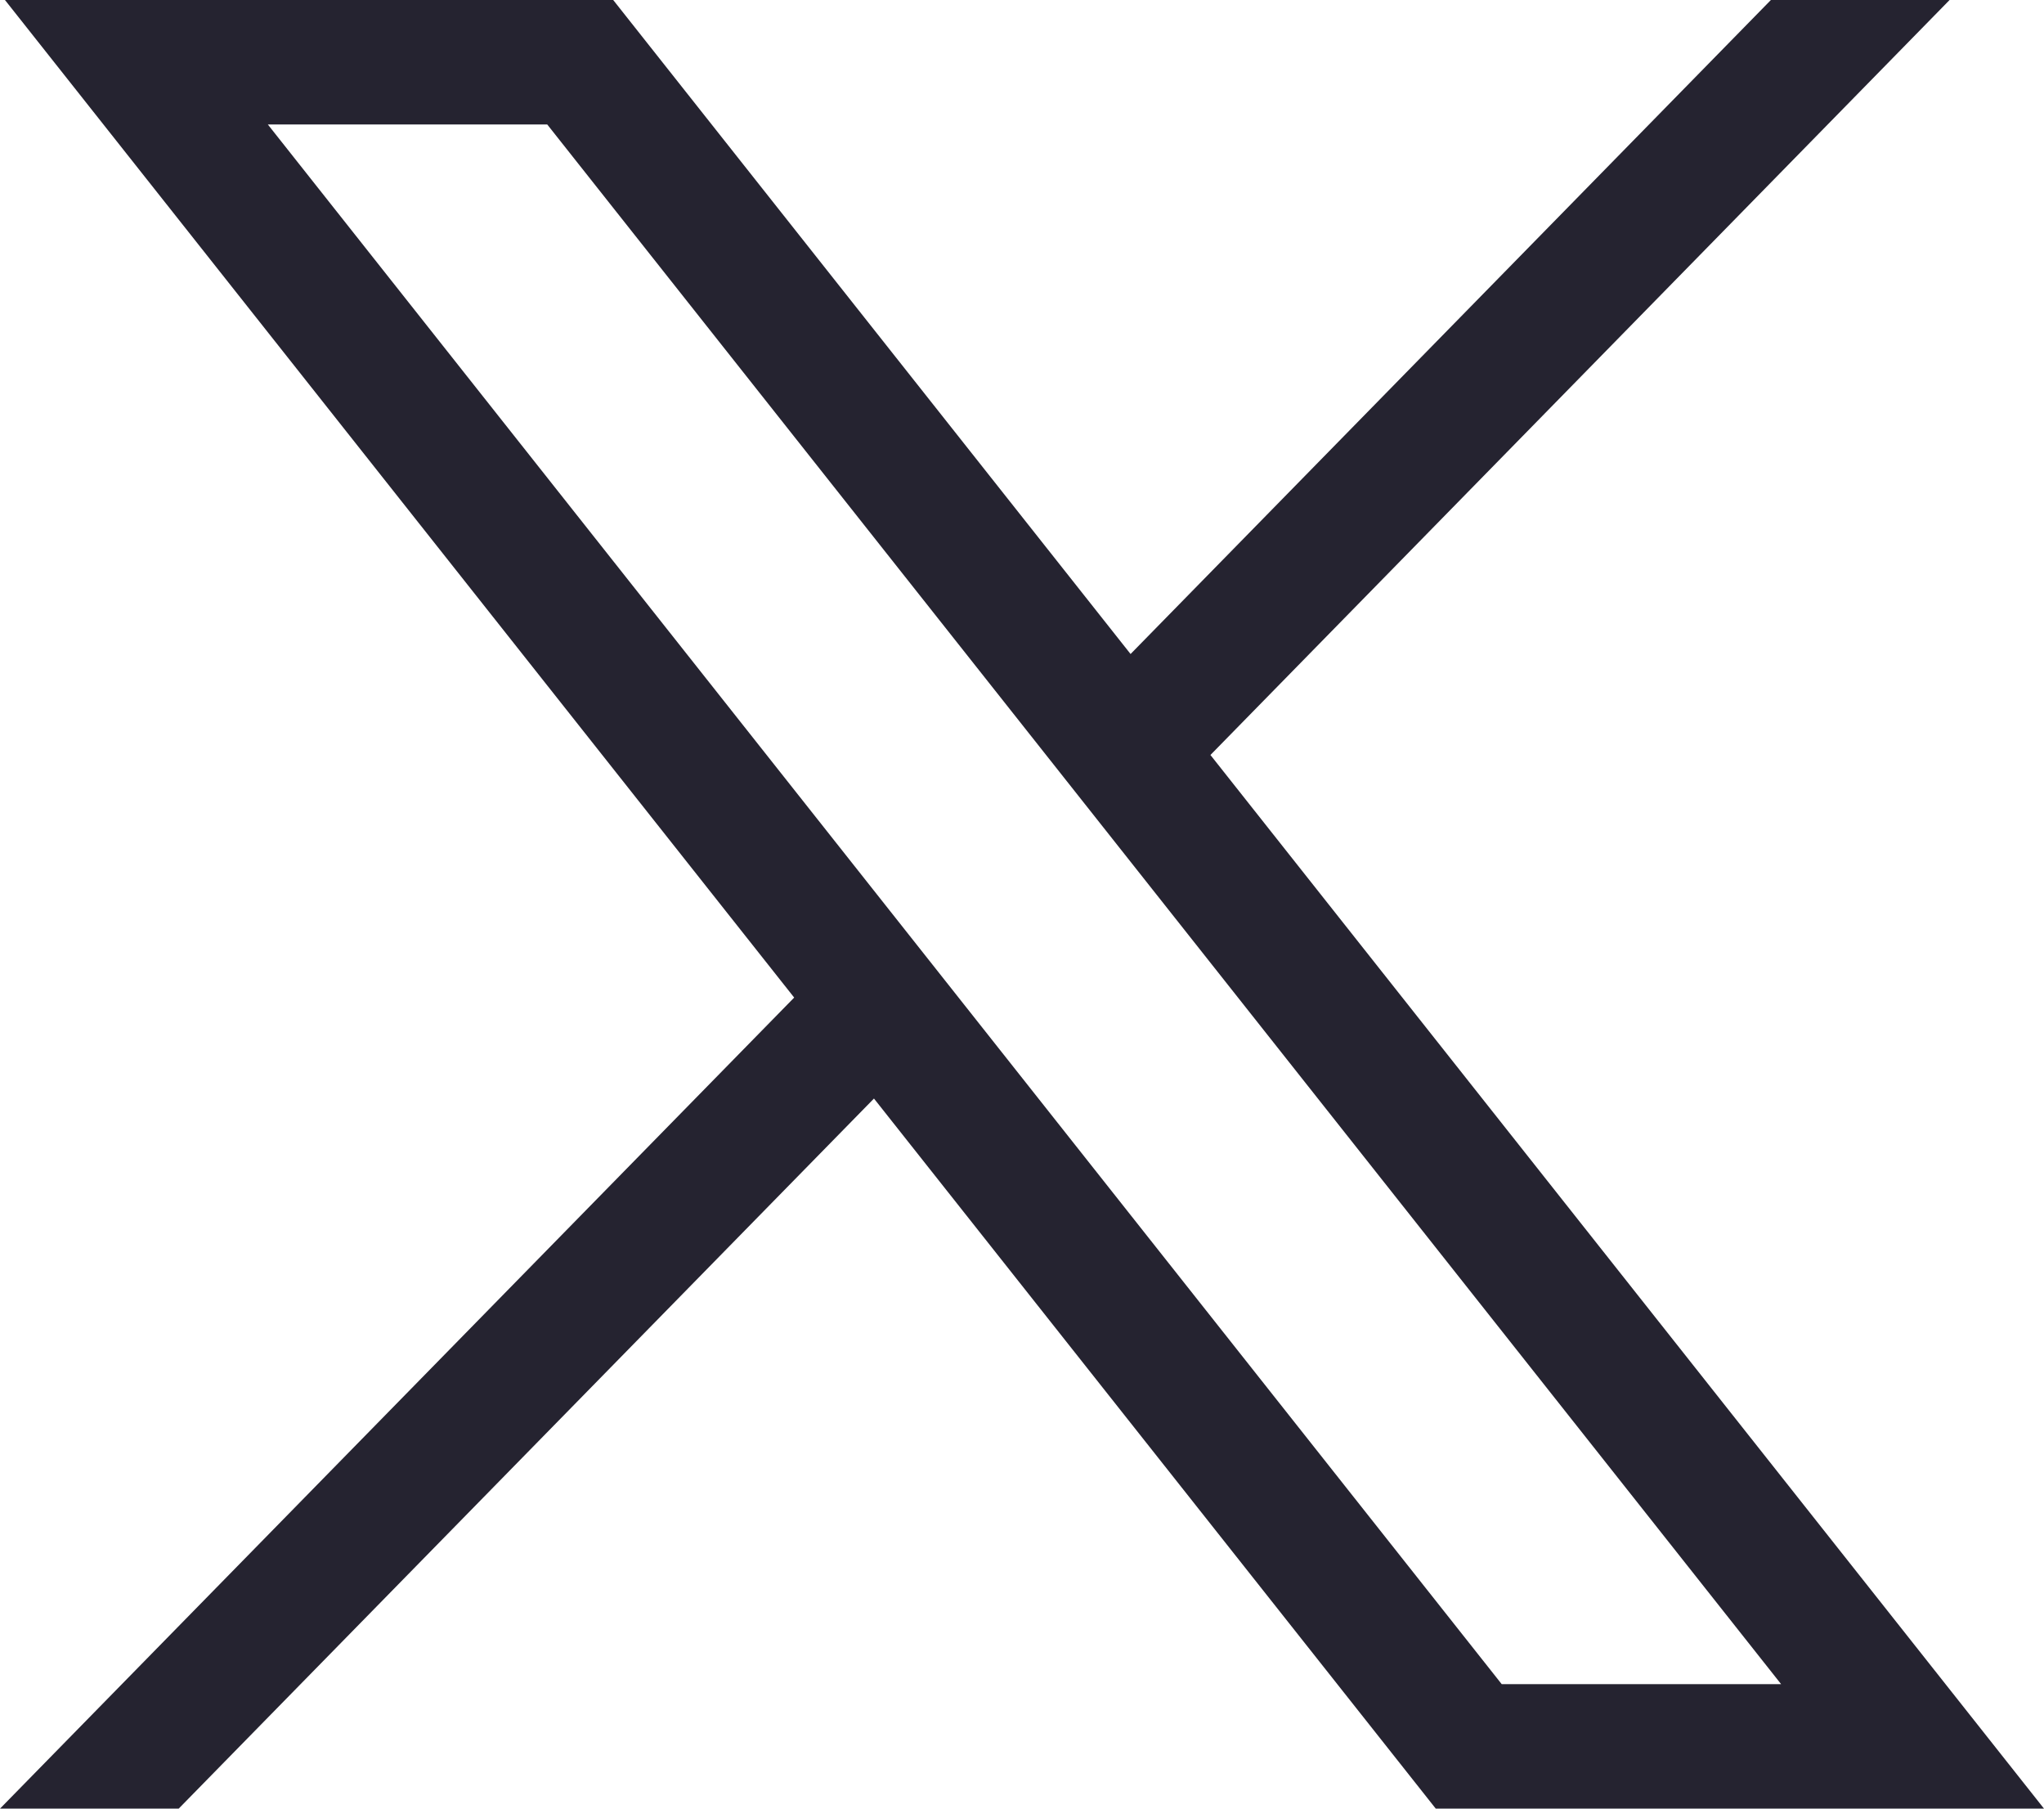 <svg width="26" height="23" viewBox="0 0 26 23" fill="none" xmlns="http://www.w3.org/2000/svg">
<path d="M0.063 0L10.102 12.686L0 23H2.273L11.117 13.97L18.263 23H26L15.397 9.601L24.799 0H22.526L14.381 8.317L7.8 0H0.063ZM3.407 1.583H6.961L14.809 11.5L22.656 21.417H19.102L3.407 1.583Z" fill="#252330"/>
</svg>
